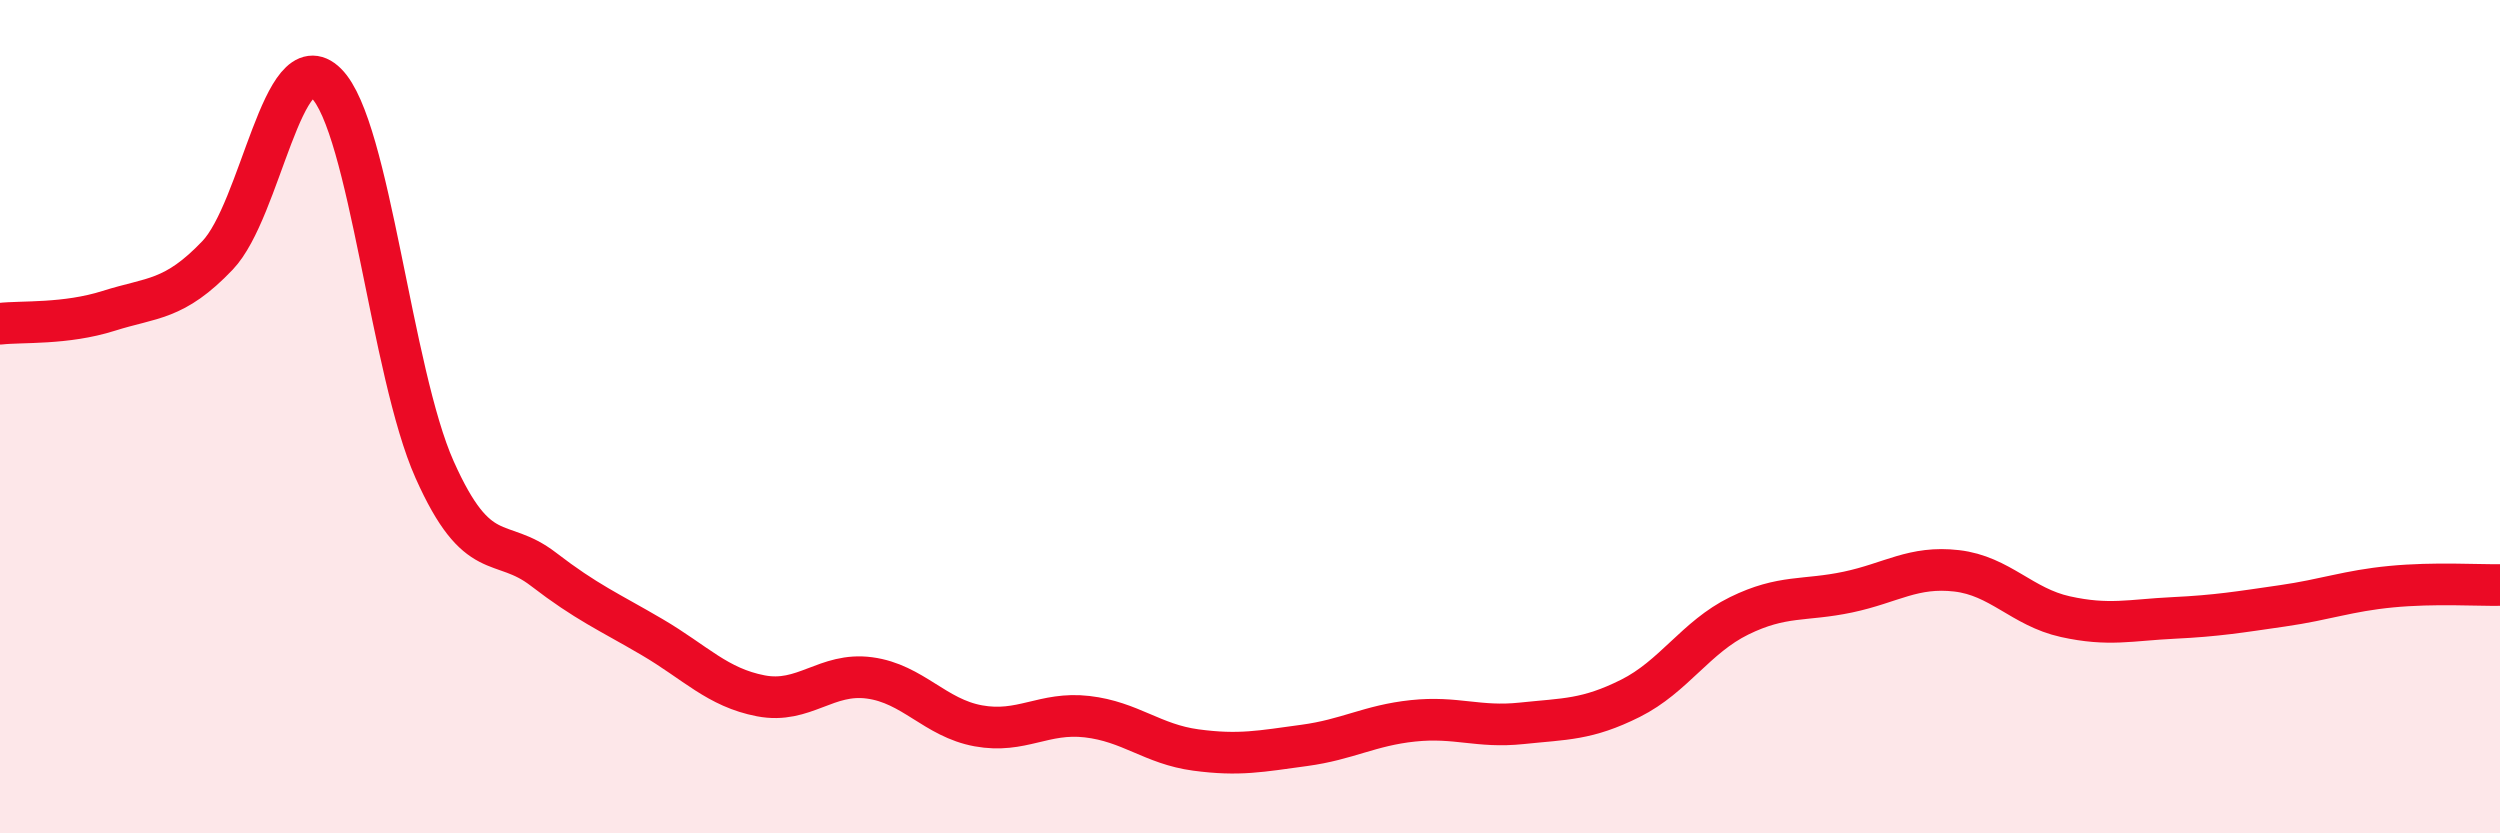 
    <svg width="60" height="20" viewBox="0 0 60 20" xmlns="http://www.w3.org/2000/svg">
      <path
        d="M 0,7.77 C 0.52,7.71 1.57,7.79 2.61,7.46 C 3.65,7.13 4.18,7.22 5.22,6.13 C 6.26,5.04 6.79,0.97 7.83,2 C 8.87,3.03 9.39,8.94 10.43,11.27 C 11.47,13.6 12,12.86 13.04,13.66 C 14.08,14.46 14.61,14.68 15.65,15.29 C 16.69,15.9 17.22,16.5 18.26,16.7 C 19.3,16.9 19.83,16.13 20.87,16.27 C 21.91,16.41 22.44,17.23 23.48,17.42 C 24.52,17.61 25.05,17.08 26.09,17.2 C 27.13,17.32 27.66,17.86 28.7,18 C 29.74,18.14 30.26,18.03 31.3,17.89 C 32.34,17.75 32.87,17.41 33.91,17.3 C 34.95,17.19 35.48,17.47 36.52,17.36 C 37.56,17.25 38.09,17.28 39.13,16.76 C 40.17,16.24 40.7,15.29 41.74,14.78 C 42.78,14.27 43.31,14.43 44.35,14.21 C 45.39,13.99 45.92,13.58 46.96,13.7 C 48,13.82 48.53,14.57 49.57,14.8 C 50.61,15.03 51.13,14.88 52.17,14.83 C 53.21,14.78 53.74,14.69 54.78,14.54 C 55.82,14.39 56.35,14.18 57.39,14.08 C 58.43,13.98 59.48,14.05 60,14.04L60 20L0 20Z"
        fill="#EB0A25"
        opacity="0.1"
        stroke-linecap="round"
        stroke-linejoin="round"
      />
      <path
        d="M 0,7.77 C 0.52,7.71 1.57,7.79 2.61,7.46 C 3.65,7.13 4.18,7.22 5.22,6.13 C 6.26,5.04 6.79,0.97 7.83,2 C 8.87,3.03 9.39,8.94 10.43,11.27 C 11.47,13.6 12,12.86 13.04,13.66 C 14.08,14.46 14.61,14.68 15.65,15.29 C 16.69,15.9 17.22,16.5 18.26,16.7 C 19.3,16.9 19.83,16.13 20.87,16.27 C 21.91,16.41 22.44,17.23 23.48,17.42 C 24.52,17.61 25.05,17.08 26.09,17.2 C 27.13,17.32 27.66,17.86 28.7,18 C 29.74,18.14 30.26,18.03 31.3,17.89 C 32.34,17.75 32.87,17.41 33.91,17.3 C 34.95,17.19 35.48,17.47 36.52,17.36 C 37.56,17.25 38.09,17.28 39.13,16.76 C 40.17,16.24 40.7,15.29 41.74,14.78 C 42.78,14.27 43.31,14.43 44.35,14.21 C 45.39,13.99 45.92,13.58 46.96,13.7 C 48,13.82 48.53,14.57 49.57,14.8 C 50.61,15.03 51.13,14.88 52.17,14.83 C 53.21,14.78 53.74,14.69 54.78,14.54 C 55.82,14.39 56.35,14.18 57.39,14.08 C 58.43,13.98 59.48,14.05 60,14.04"
        stroke="#EB0A25"
        stroke-width="1"
        fill="none"
        stroke-linecap="round"
        stroke-linejoin="round"
      />
    </svg>
  